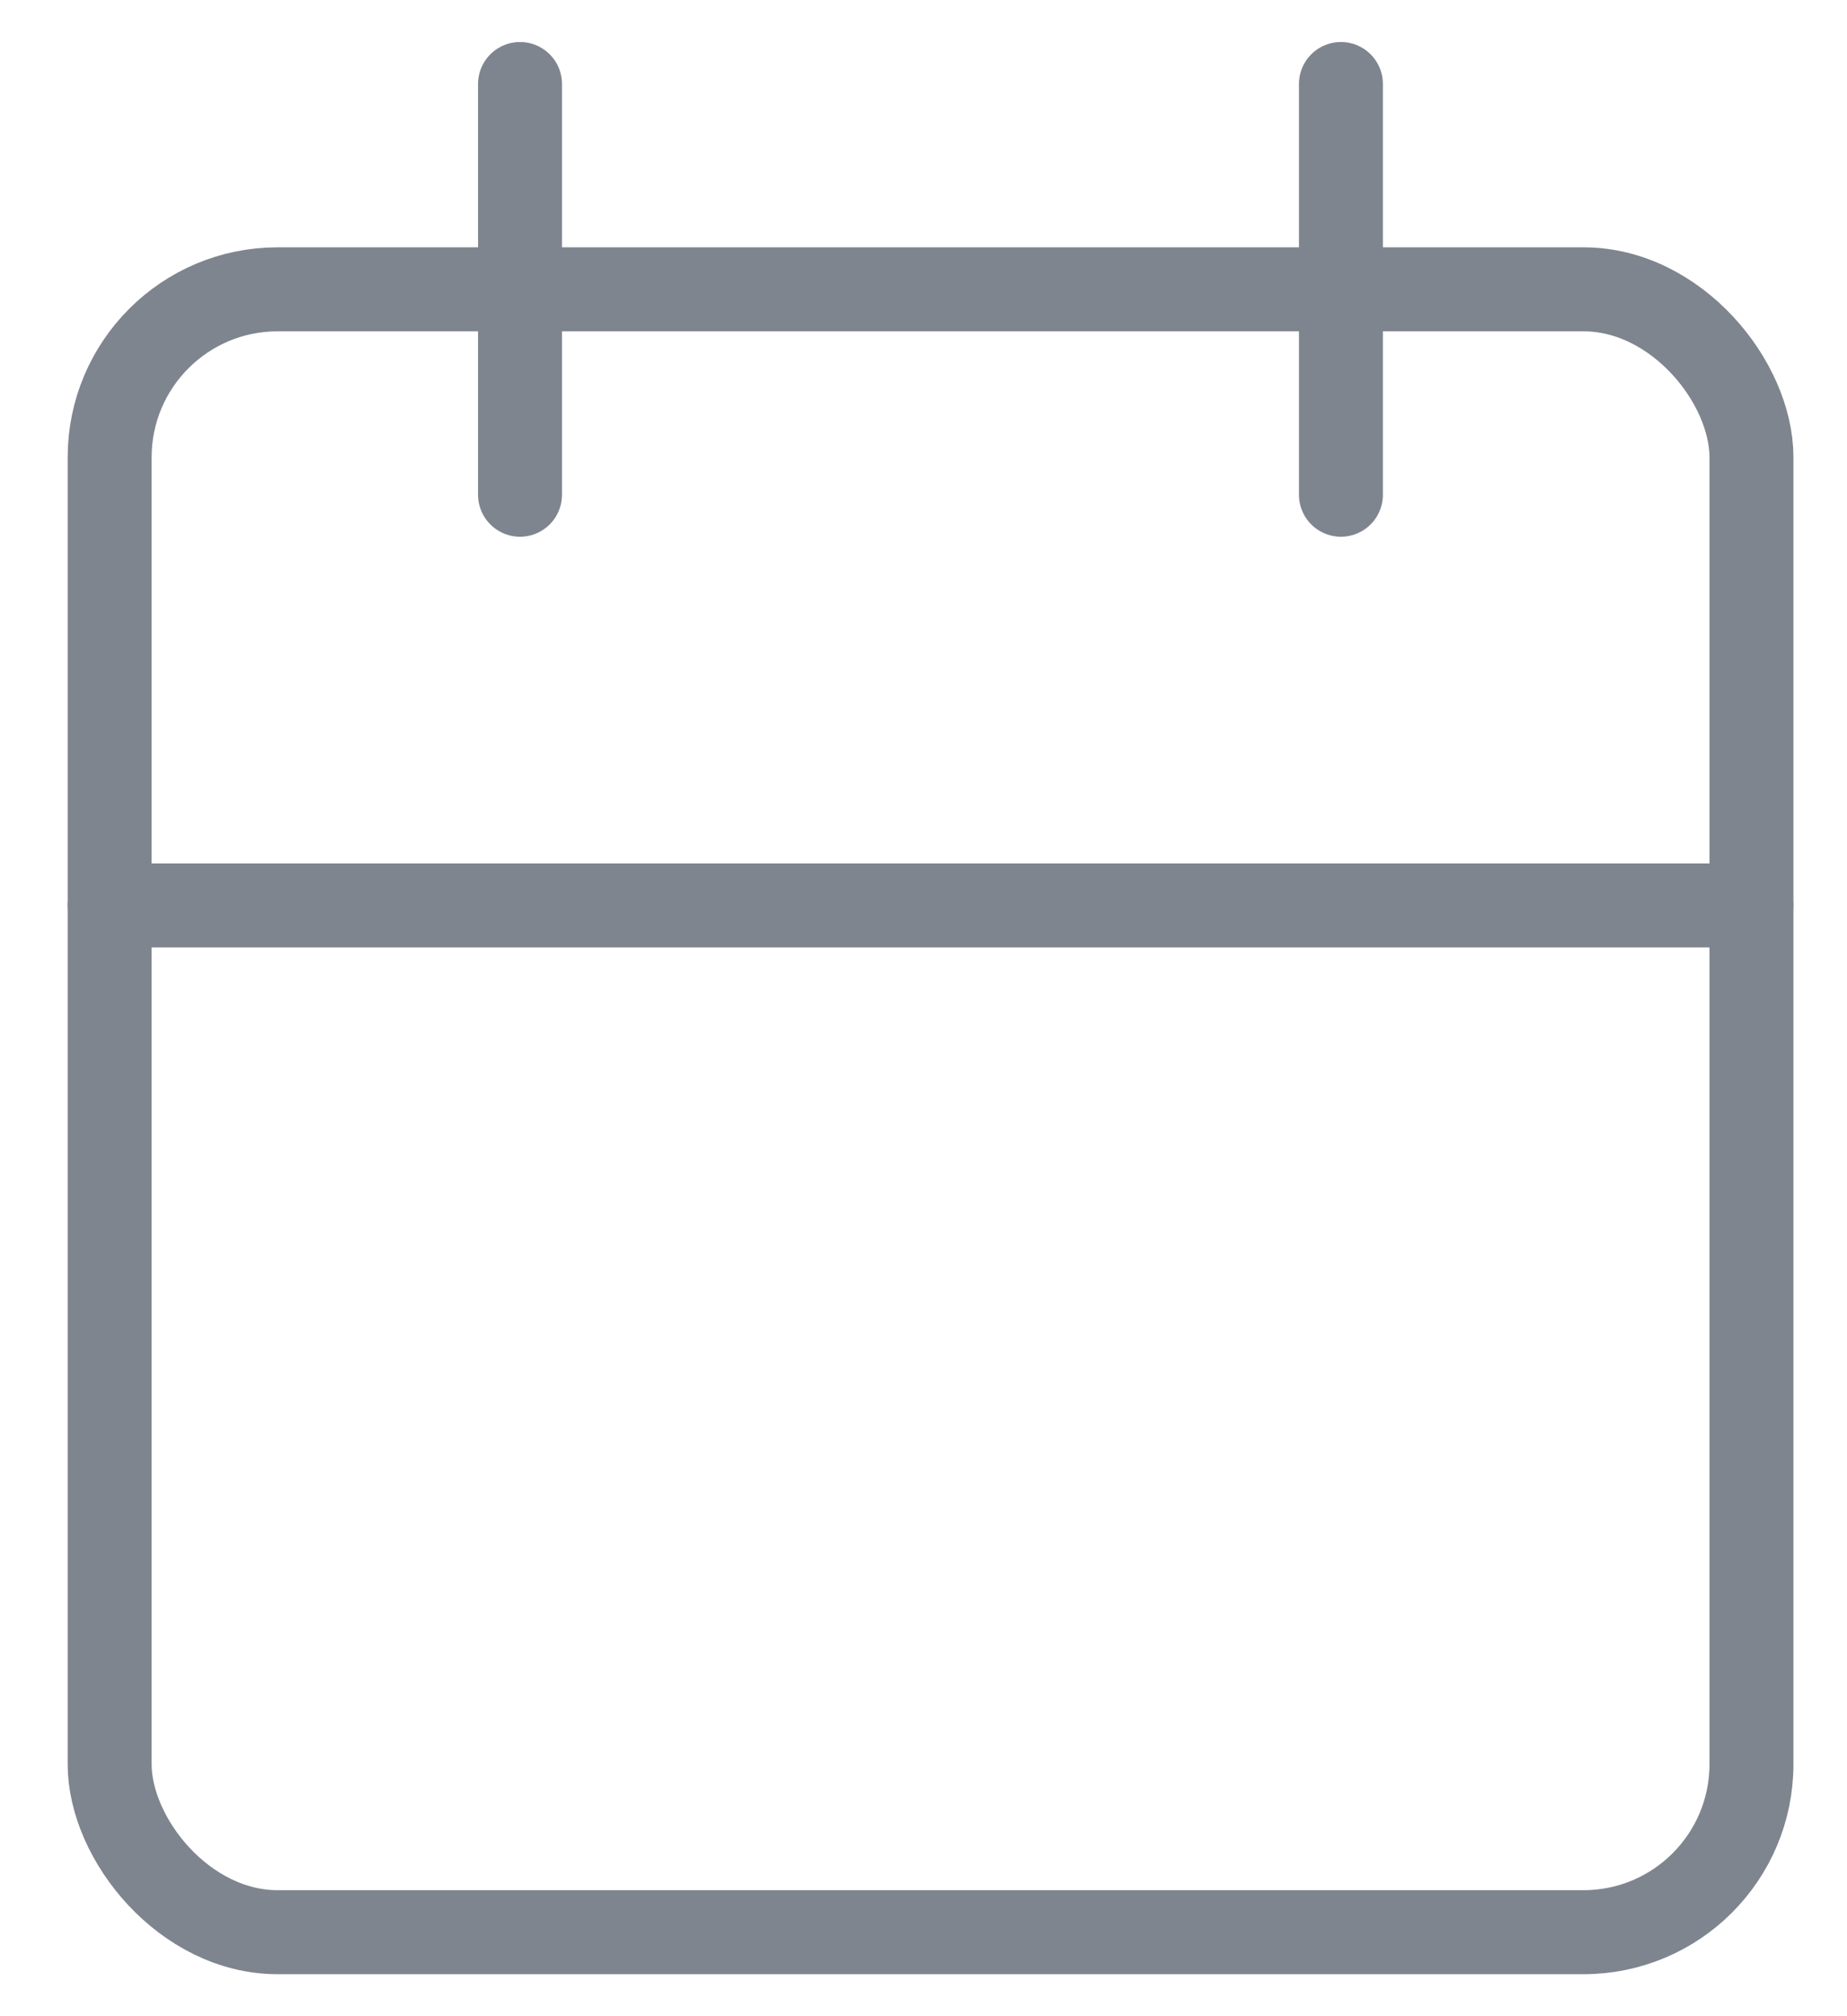 <?xml version="1.0" encoding="UTF-8"?>
<svg width="22px" height="24px" viewBox="0 0 22 24" version="1.1" xmlns="http://www.w3.org/2000/svg" xmlns:xlink="http://www.w3.org/1999/xlink">
    <title>Group</title>
    <g id="Website" stroke="none" stroke-width="1" fill="none" fill-rule="evenodd" stroke-linecap="round" stroke-linejoin="round">
        <g id="Auto-dettaglio" transform="translate(-475, -784)" stroke="#7F858F">
            <g id="Group-13" transform="translate(80, 752)">
                <g id="Group-16" transform="translate(213, 33)">
                    <g id="Group-17-Copy" transform="translate(171, 0)">
                        <g id="Group" transform="translate(12, 0)">
                            <rect id="Rectangle" x="0.306" y="2.444" width="19.556" height="19.556" rx="2"></rect>
                            <line x1="14.972" y1="0" x2="14.972" y2="4.889" id="Path"></line>
                            <line x1="5.194" y1="0" x2="5.194" y2="4.889" id="Path"></line>
                            <line x1="0.306" y1="9.778" x2="19.861" y2="9.778" id="Path"></line>
                        </g>
                    </g>
                </g>
            </g>
        </g>
    </g>
</svg>